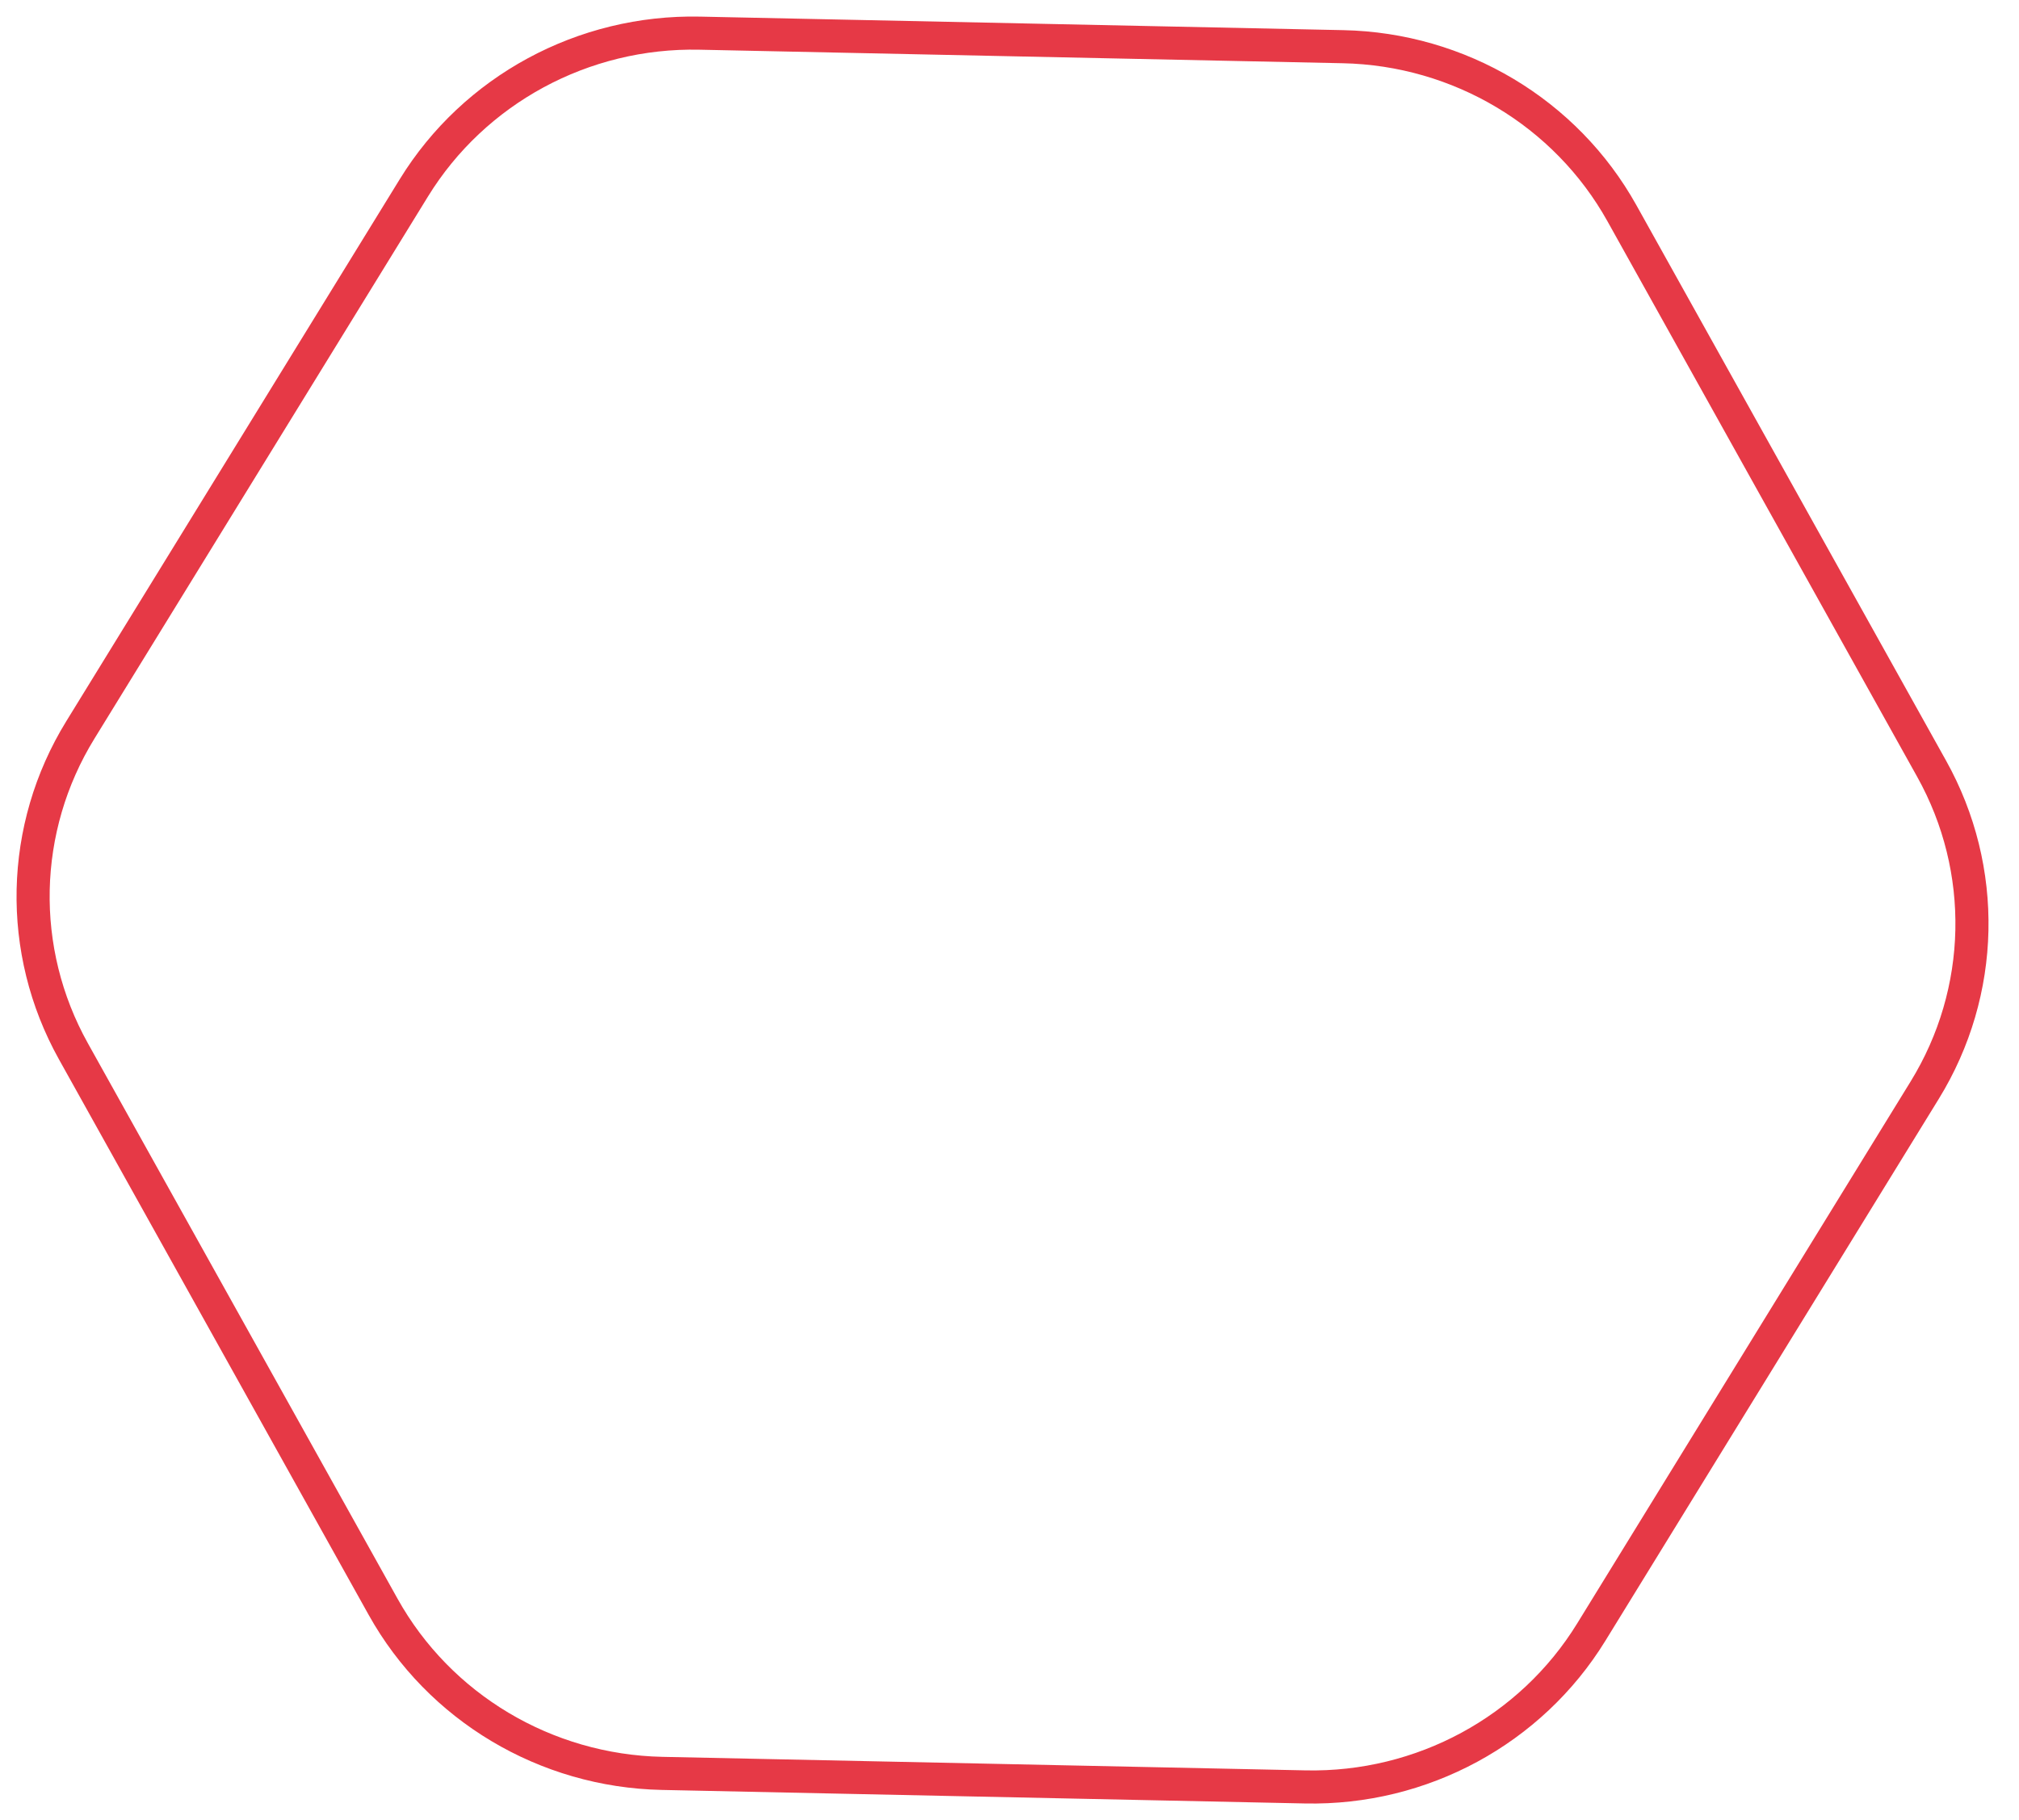 <?xml version="1.0" encoding="UTF-8"?>
<svg width="61px" height="55px" viewBox="0 0 61 55" version="1.1" xmlns="http://www.w3.org/2000/svg" xmlns:xlink="http://www.w3.org/1999/xlink">
    <!-- Generator: Sketch 57.1 (83088) - https://sketch.com -->
    <title>Stroke 1</title>
    <desc>Created with Sketch.</desc>
    <g id="HOME" stroke="none" stroke-width="1" fill="none" fill-rule="evenodd">
        <g id="Homepage" transform="translate(-922, -963)" stroke="#E63946">
            <g id="Group-21" transform="translate(923, 964)">
                <path d="M1.428,21.057 C-0.398,24.024 -0.478,27.726 1.217,30.767 L10.575,47.555 C12.27,50.596 15.483,52.515 19.004,52.589 L38.437,52.998 C41.958,53.072 45.251,51.289 47.076,48.322 L57.152,31.942 C58.977,28.976 59.057,25.274 57.362,22.233 L48.004,5.445 C46.309,2.403 43.096,0.484 39.576,0.411 L20.142,0.002 C16.622,-0.072 13.329,1.71 11.504,4.677 L1.428,21.057 Z" id="Stroke-1"></path>
            </g>
        </g>
    </g>
</svg>